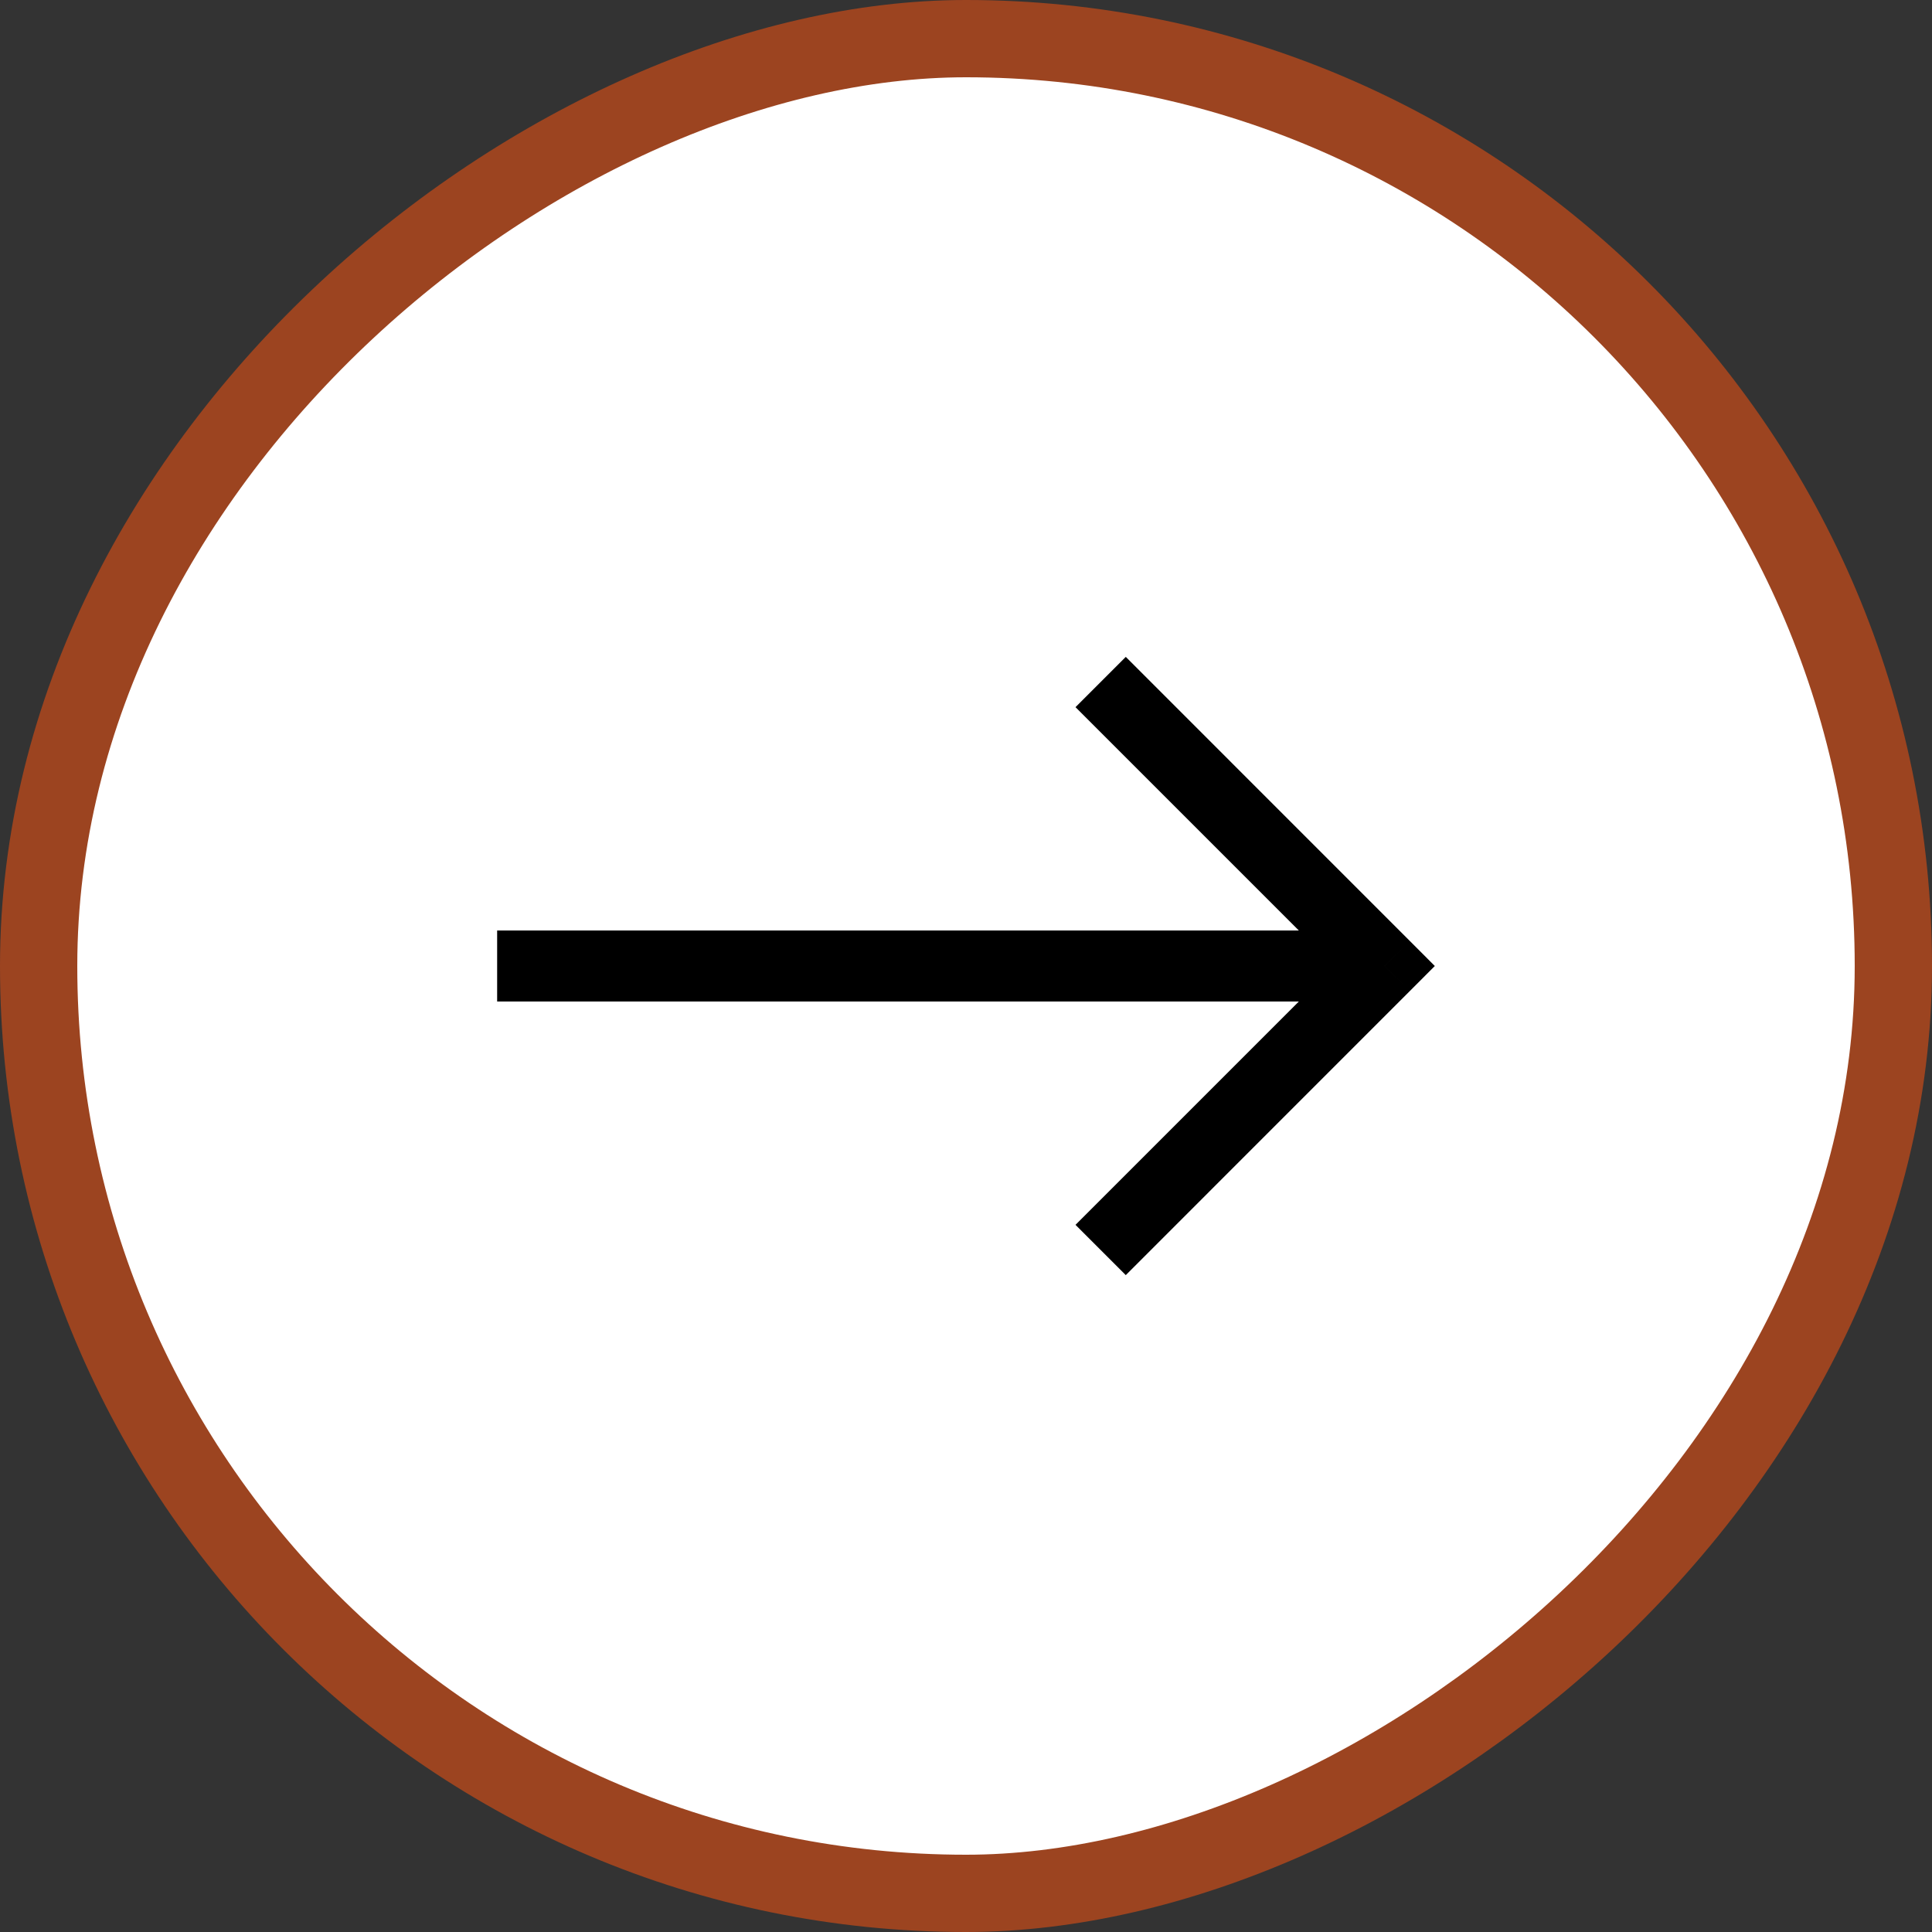 <svg xmlns="http://www.w3.org/2000/svg" width="50" height="50" viewBox="0 0 50 50" fill="none"><rect x="0" y="0" width="50" height="50" fill="#333333" stroke="none"/><rect x="49" y="1" width="48" height="48" rx="24" transform="rotate(90 49 1)" fill="white"></rect><rect x="49" y="1" width="48" height="48" rx="24" transform="rotate(90 49 1)" stroke="#9C4420" stroke-width="2"></rect><path d="M35.834 25L36.484 25.65L37.133 25L36.484 24.35L35.834 25ZM35.183 24.35L27.834 31.699L29.135 33L36.484 25.65L35.183 24.35ZM36.484 24.35L29.135 17L27.834 18.301L35.183 25.65L36.484 24.35ZM35.834 24.081L12.866 24.081V25.919L35.834 25.919V24.081Z" fill="black"></path></svg>